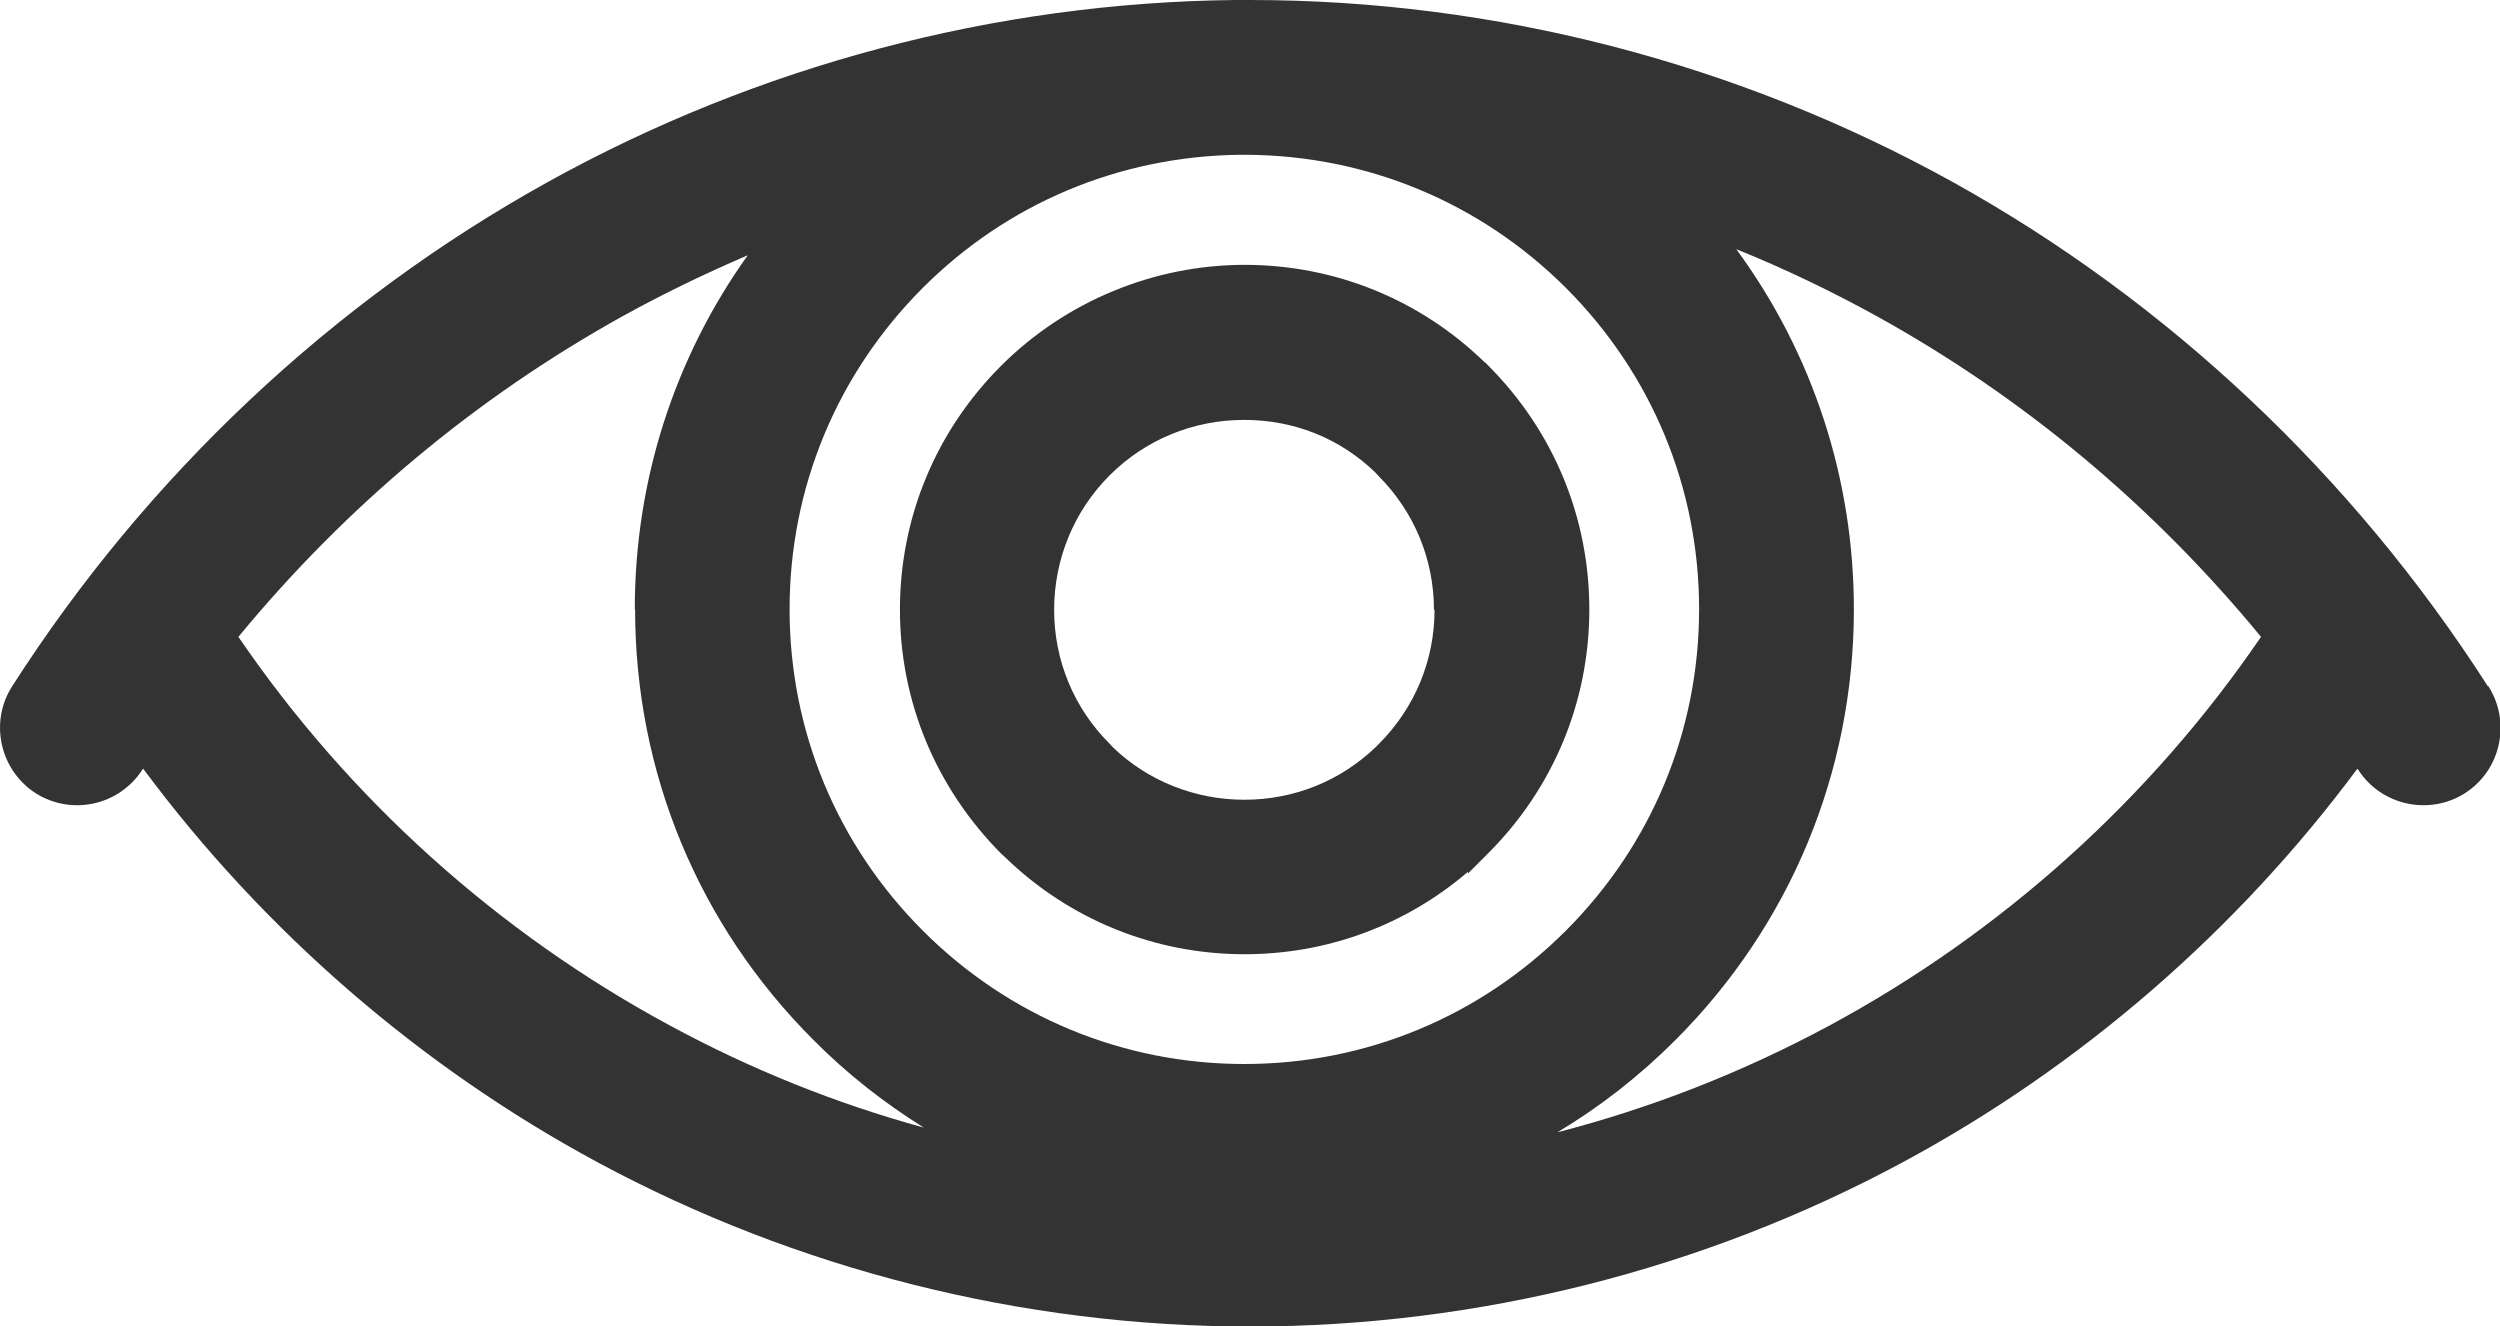 <?xml version="1.0" encoding="UTF-8"?><svg id="Layer_2" xmlns="http://www.w3.org/2000/svg" viewBox="0 0 86.09 45.67"><defs><style>.cls-1{fill:#333;}</style></defs><g id="Icons"><g><path class="cls-1" d="M51.13,12.48c-2.23-2.17-5.17-3.36-8.27-3.36s-6.15,1.24-8.39,3.48c-2.24,2.24-3.48,5.22-3.48,8.39s1.24,6.15,3.5,8.42l.1,.09c2.23,2.17,5.17,3.36,8.27,3.36,2.84,0,5.54-1,7.68-2.83l.02,.04,.69-.69c2.24-2.24,3.48-5.22,3.48-8.39s-1.23-6.15-3.49-8.41l-.1-.1Zm-1.73,8.51c0,1.75-.68,3.39-1.92,4.63l-.11,.11c-1.22,1.17-2.82,1.81-4.52,1.81s-3.33-.65-4.53-1.81l-.1-.11c-1.24-1.23-1.92-2.88-1.92-4.62s.68-3.4,1.91-4.63c1.23-1.23,2.88-1.91,4.63-1.91s3.32,.65,4.52,1.81l.1,.11c1.24,1.24,1.92,2.88,1.92,4.63Z"/><path class="cls-1" d="M85.67,23.63c-4.64-7.24-11.01-13.25-18.44-17.37C59.84,2.17,51.48,0,43.05,0h-.53c-8.25,.09-16.43,2.26-23.66,6.27C11.43,10.39,5.06,16.39,.42,23.63c-.79,1.23-.43,2.88,.8,3.68,1.24,.79,2.88,.43,3.68-.8l.03-.04c4.15,5.59,9.54,10.26,15.64,13.55,6.87,3.7,14.64,5.66,22.48,5.66s15.61-1.96,22.48-5.66c6.11-3.29,11.5-7.96,15.65-13.55,0,.01,.02,.03,.03,.04,.79,1.23,2.45,1.59,3.68,.8,1.23-.79,1.59-2.44,.8-3.68Zm-63.8-2.65c0,5.61,2.18,10.88,6.15,14.84,1.15,1.16,2.43,2.16,3.79,3.01-3.02-.83-5.94-2-8.73-3.51-5.94-3.2-11.07-7.82-14.87-13.39,3.72-4.51,8.16-8.22,13.21-11.03,1.41-.78,2.86-1.48,4.33-2.11-2.53,3.54-3.89,7.77-3.89,12.18Zm36.64,0c0,4.18-1.63,8.11-4.59,11.07-2.96,2.96-6.89,4.59-11.07,4.59s-8.11-1.63-11.07-4.59c-2.96-2.96-4.59-6.89-4.59-11.07s1.63-8.11,4.59-11.07c2.89-2.89,6.73-4.52,10.88-4.58h.25c4.16,.02,8.06,1.64,11.01,4.58,2.96,2.96,4.59,6.89,4.59,11.07Zm-4.91,18.03c1.48-.88,2.85-1.95,4.09-3.19,3.96-3.96,6.15-9.23,6.15-14.84,0-4.5-1.42-8.82-4.05-12.4,1.66,.67,3.28,1.45,4.86,2.32,5.05,2.8,9.49,6.51,13.21,11.03-3.8,5.57-8.93,10.19-14.87,13.39-2.99,1.61-6.13,2.84-9.39,3.68Z"/></g></g></svg>